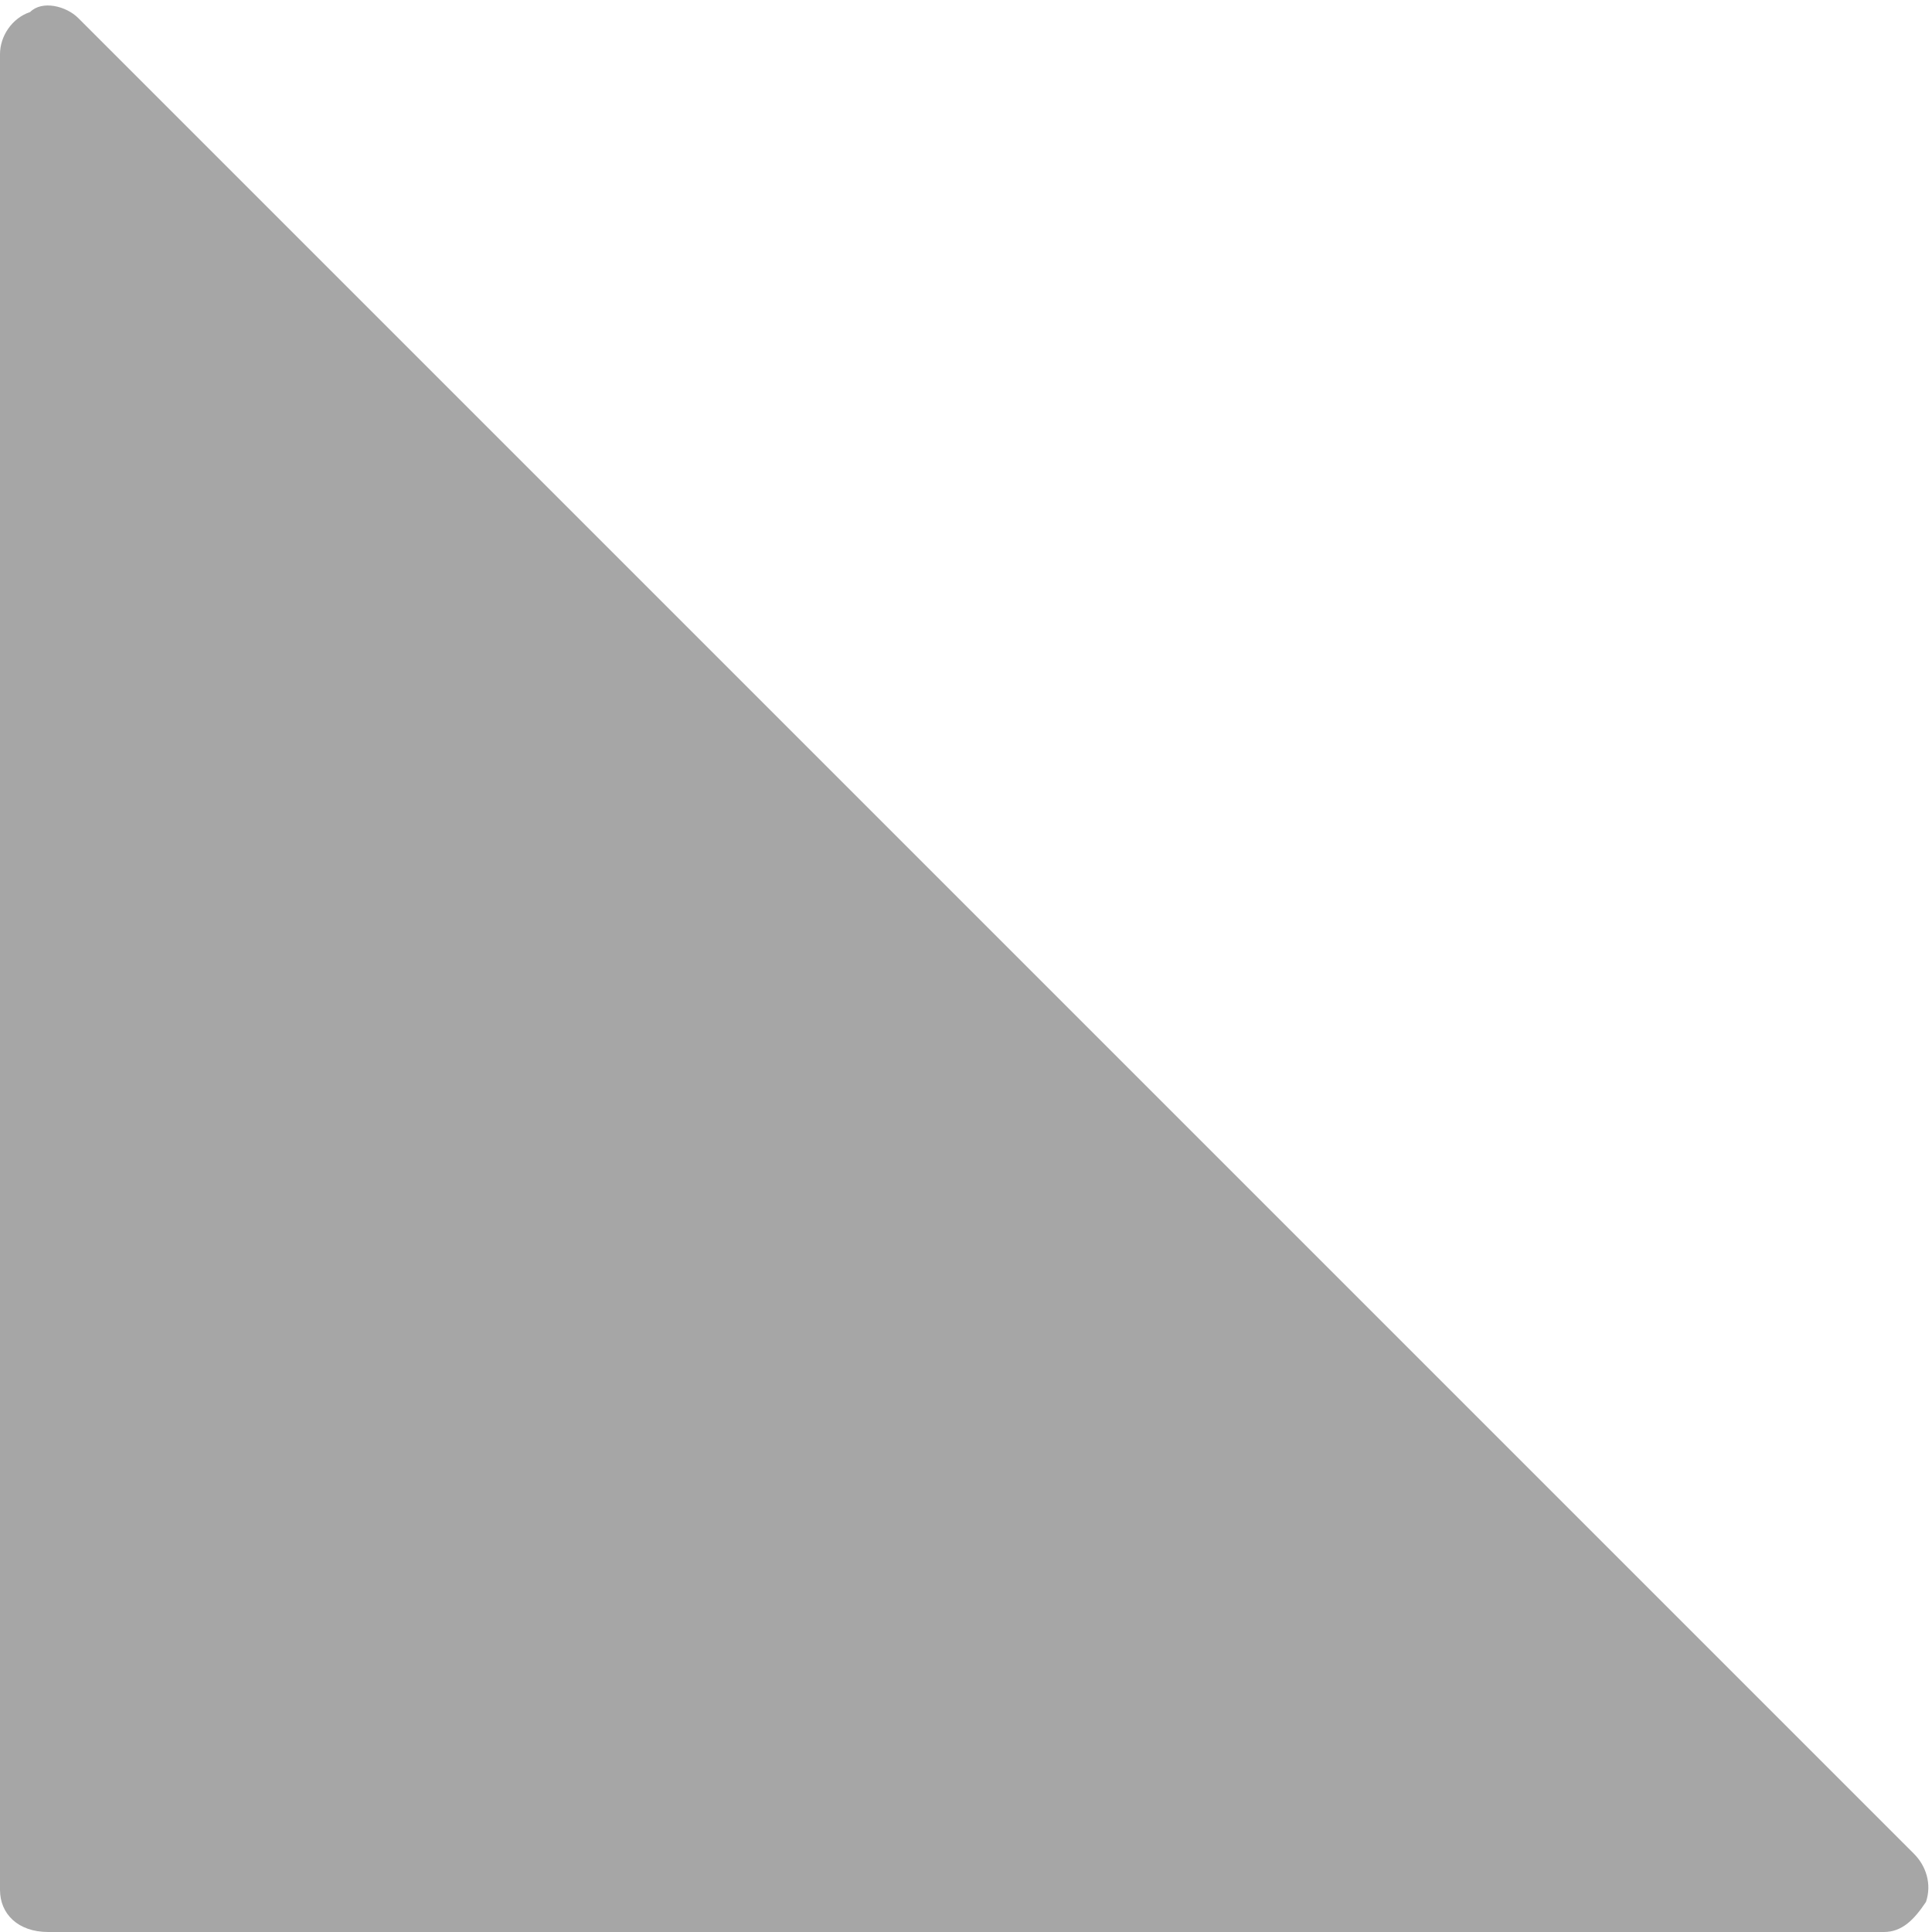 <?xml version="1.0" encoding="UTF-8" standalone="no"?><svg xmlns="http://www.w3.org/2000/svg" xmlns:xlink="http://www.w3.org/1999/xlink" fill="#a6a6a6" height="32.1" preserveAspectRatio="xMidYMid meet" version="1" viewBox="0.0 -0.1 32.1 32.1" width="32.1" zoomAndPan="magnify"><g><g id="change1_2"><path d="M0.8 0.8L0.8 31.3 31.3 31.3z"/></g><g id="change1_1"><path d="M31.3,32H0.8C0.3,32,0,31.7,0,31.3V0.8c0-0.3,0.2-0.6,0.5-0.7C0.7-0.1,1.1,0,1.3,0.2l30.5,30.5c0.2,0.2,0.3,0.5,0.2,0.8 C31.8,31.8,31.6,32,31.3,32z M1.5,30.5h27.9L1.5,2.6V30.5z"/></g></g></svg>